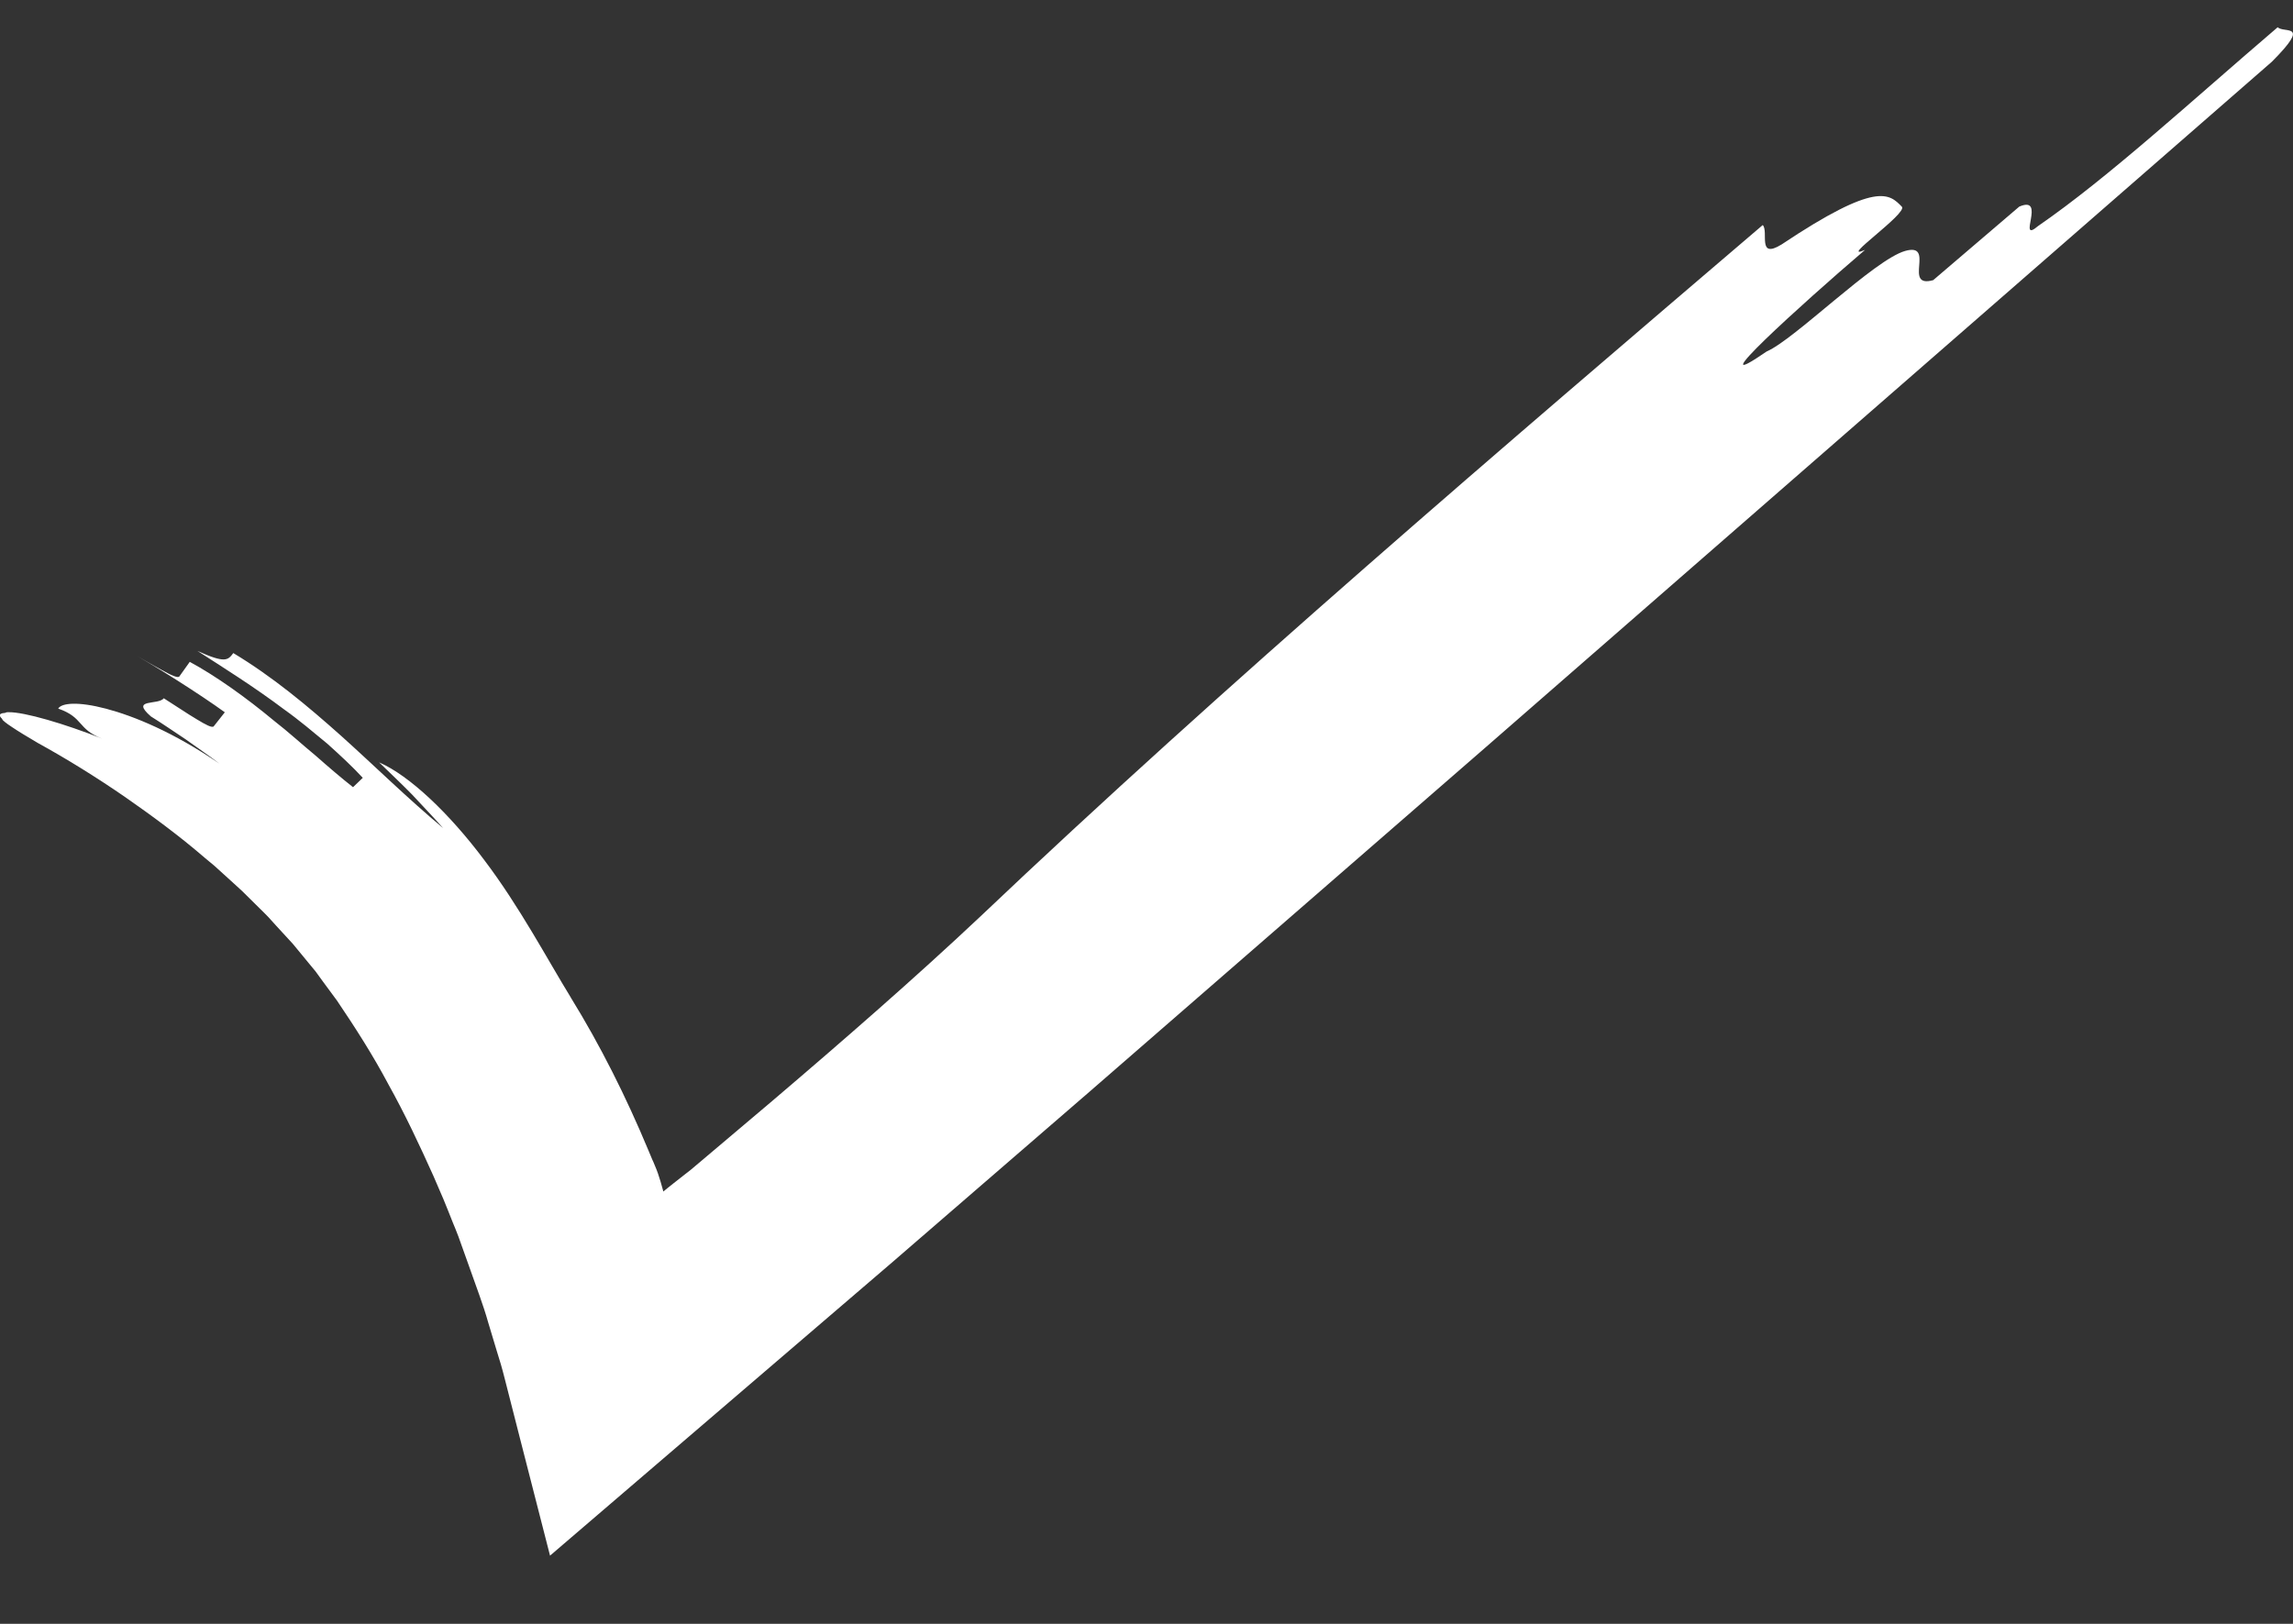 <svg width="24" height="17" viewBox="0 0 24 17" fill="none" xmlns="http://www.w3.org/2000/svg">
<rect x="0" y="0" width="24" height="17" fill="#333333" stroke="none"/>
<g clip-path="url(#clip0_332_463)">
<path d="M5.976 10.446C6.283 10.944 6.553 11.482 6.788 12.046L6.831 12.149C6.83 12.144 6.833 12.15 6.833 12.153L6.838 12.163L6.855 12.204C6.867 12.231 6.877 12.258 6.887 12.286C6.906 12.342 6.923 12.399 6.939 12.459L6.941 12.469V12.473C6.941 12.473 6.944 12.472 6.945 12.472L6.96 12.46L6.988 12.437L7.047 12.39L7.168 12.295L7.232 12.245C7.323 12.168 7.413 12.092 7.503 12.016C7.696 11.854 7.888 11.691 8.079 11.529C8.841 10.88 9.578 10.237 10.248 9.607C12.82 7.164 15.748 4.664 18.45 2.356C18.515 2.424 18.388 2.718 18.646 2.56C19.645 1.893 19.775 2.029 19.906 2.164C19.971 2.232 19.23 2.741 19.521 2.616C18.845 3.193 17.751 4.189 18.492 3.679C18.782 3.555 19.618 2.718 19.941 2.627C20.264 2.536 19.911 3.023 20.234 2.933C20.459 2.74 20.91 2.356 21.135 2.163C21.425 2.039 21.105 2.559 21.331 2.367C22.071 1.857 22.94 1.054 23.84 0.285C23.906 0.353 24.196 0.228 23.778 0.647C21.055 3.022 18.305 5.421 15.546 7.827C14.165 9.028 12.782 10.23 11.399 11.433C10.706 12.032 10.013 12.631 9.321 13.23C8.132 14.25 6.944 15.268 5.757 16.286C5.651 15.873 5.546 15.461 5.44 15.049L5.283 14.434C5.269 14.383 5.257 14.33 5.242 14.282L5.198 14.138L5.111 13.849C5.056 13.653 4.985 13.474 4.921 13.289L4.822 13.012C4.806 12.965 4.791 12.925 4.768 12.868L4.742 12.805C4.709 12.722 4.676 12.638 4.642 12.556L4.536 12.31C4.39 11.985 4.238 11.662 4.068 11.357C3.903 11.046 3.717 10.756 3.527 10.475L3.378 10.273L3.304 10.171L3.224 10.074L3.065 9.881L2.893 9.694L2.808 9.6C2.779 9.569 2.747 9.539 2.717 9.509L2.534 9.328C2.471 9.269 2.406 9.212 2.342 9.153L2.245 9.065L2.144 8.981C1.88 8.753 1.594 8.542 1.302 8.339C1.008 8.137 0.703 7.947 0.394 7.777C0.337 7.743 0.287 7.713 0.242 7.686C0.198 7.659 0.16 7.635 0.129 7.614C0.097 7.593 0.071 7.575 0.054 7.561C0.045 7.553 0.037 7.547 0.03 7.54C0.025 7.534 0.024 7.53 0.022 7.526C-0.005 7.5 -0.008 7.483 0.008 7.473C0.016 7.468 0.029 7.465 0.046 7.464C0.057 7.464 0.058 7.46 0.065 7.458C0.069 7.456 0.081 7.456 0.091 7.456C0.257 7.454 0.673 7.576 1.07 7.733C0.805 7.631 0.88 7.513 0.609 7.418C0.645 7.359 0.816 7.342 1.109 7.419C1.401 7.496 1.816 7.665 2.296 7.994C2.182 7.906 2.061 7.825 1.943 7.74C1.822 7.66 1.703 7.577 1.579 7.5C1.359 7.308 1.659 7.386 1.714 7.31C1.84 7.389 1.962 7.473 2.059 7.53C2.154 7.588 2.221 7.623 2.237 7.604C2.265 7.567 2.324 7.494 2.353 7.457C2.231 7.368 2.042 7.242 1.85 7.12C1.659 6.998 1.463 6.883 1.33 6.807C1.462 6.883 1.593 6.96 1.693 7.014C1.792 7.07 1.863 7.101 1.877 7.082C1.905 7.044 1.959 6.968 1.986 6.929C2.26 7.077 2.574 7.301 2.87 7.547C3.022 7.665 3.164 7.796 3.305 7.912C3.442 8.033 3.573 8.145 3.695 8.241L3.797 8.143C3.692 8.029 3.563 7.909 3.425 7.785C3.282 7.667 3.133 7.54 2.974 7.427C2.662 7.192 2.33 6.984 2.067 6.815C2.358 6.946 2.385 6.913 2.442 6.837C2.851 7.083 3.217 7.388 3.571 7.704C3.925 8.022 4.261 8.354 4.638 8.669C4.531 8.549 4.42 8.434 4.311 8.316C4.199 8.202 4.083 8.093 3.968 7.981C4.285 8.119 4.702 8.514 5.068 9.003C5.438 9.491 5.73 10.045 5.974 10.442L5.976 10.446Z" fill="white"/>
</g>
<defs>
<clipPath id="clip0_332_463">
<rect width="24" height="16" fill="white" transform="translate(0 0.286)"/>
</clipPath>
</defs>
</svg>
